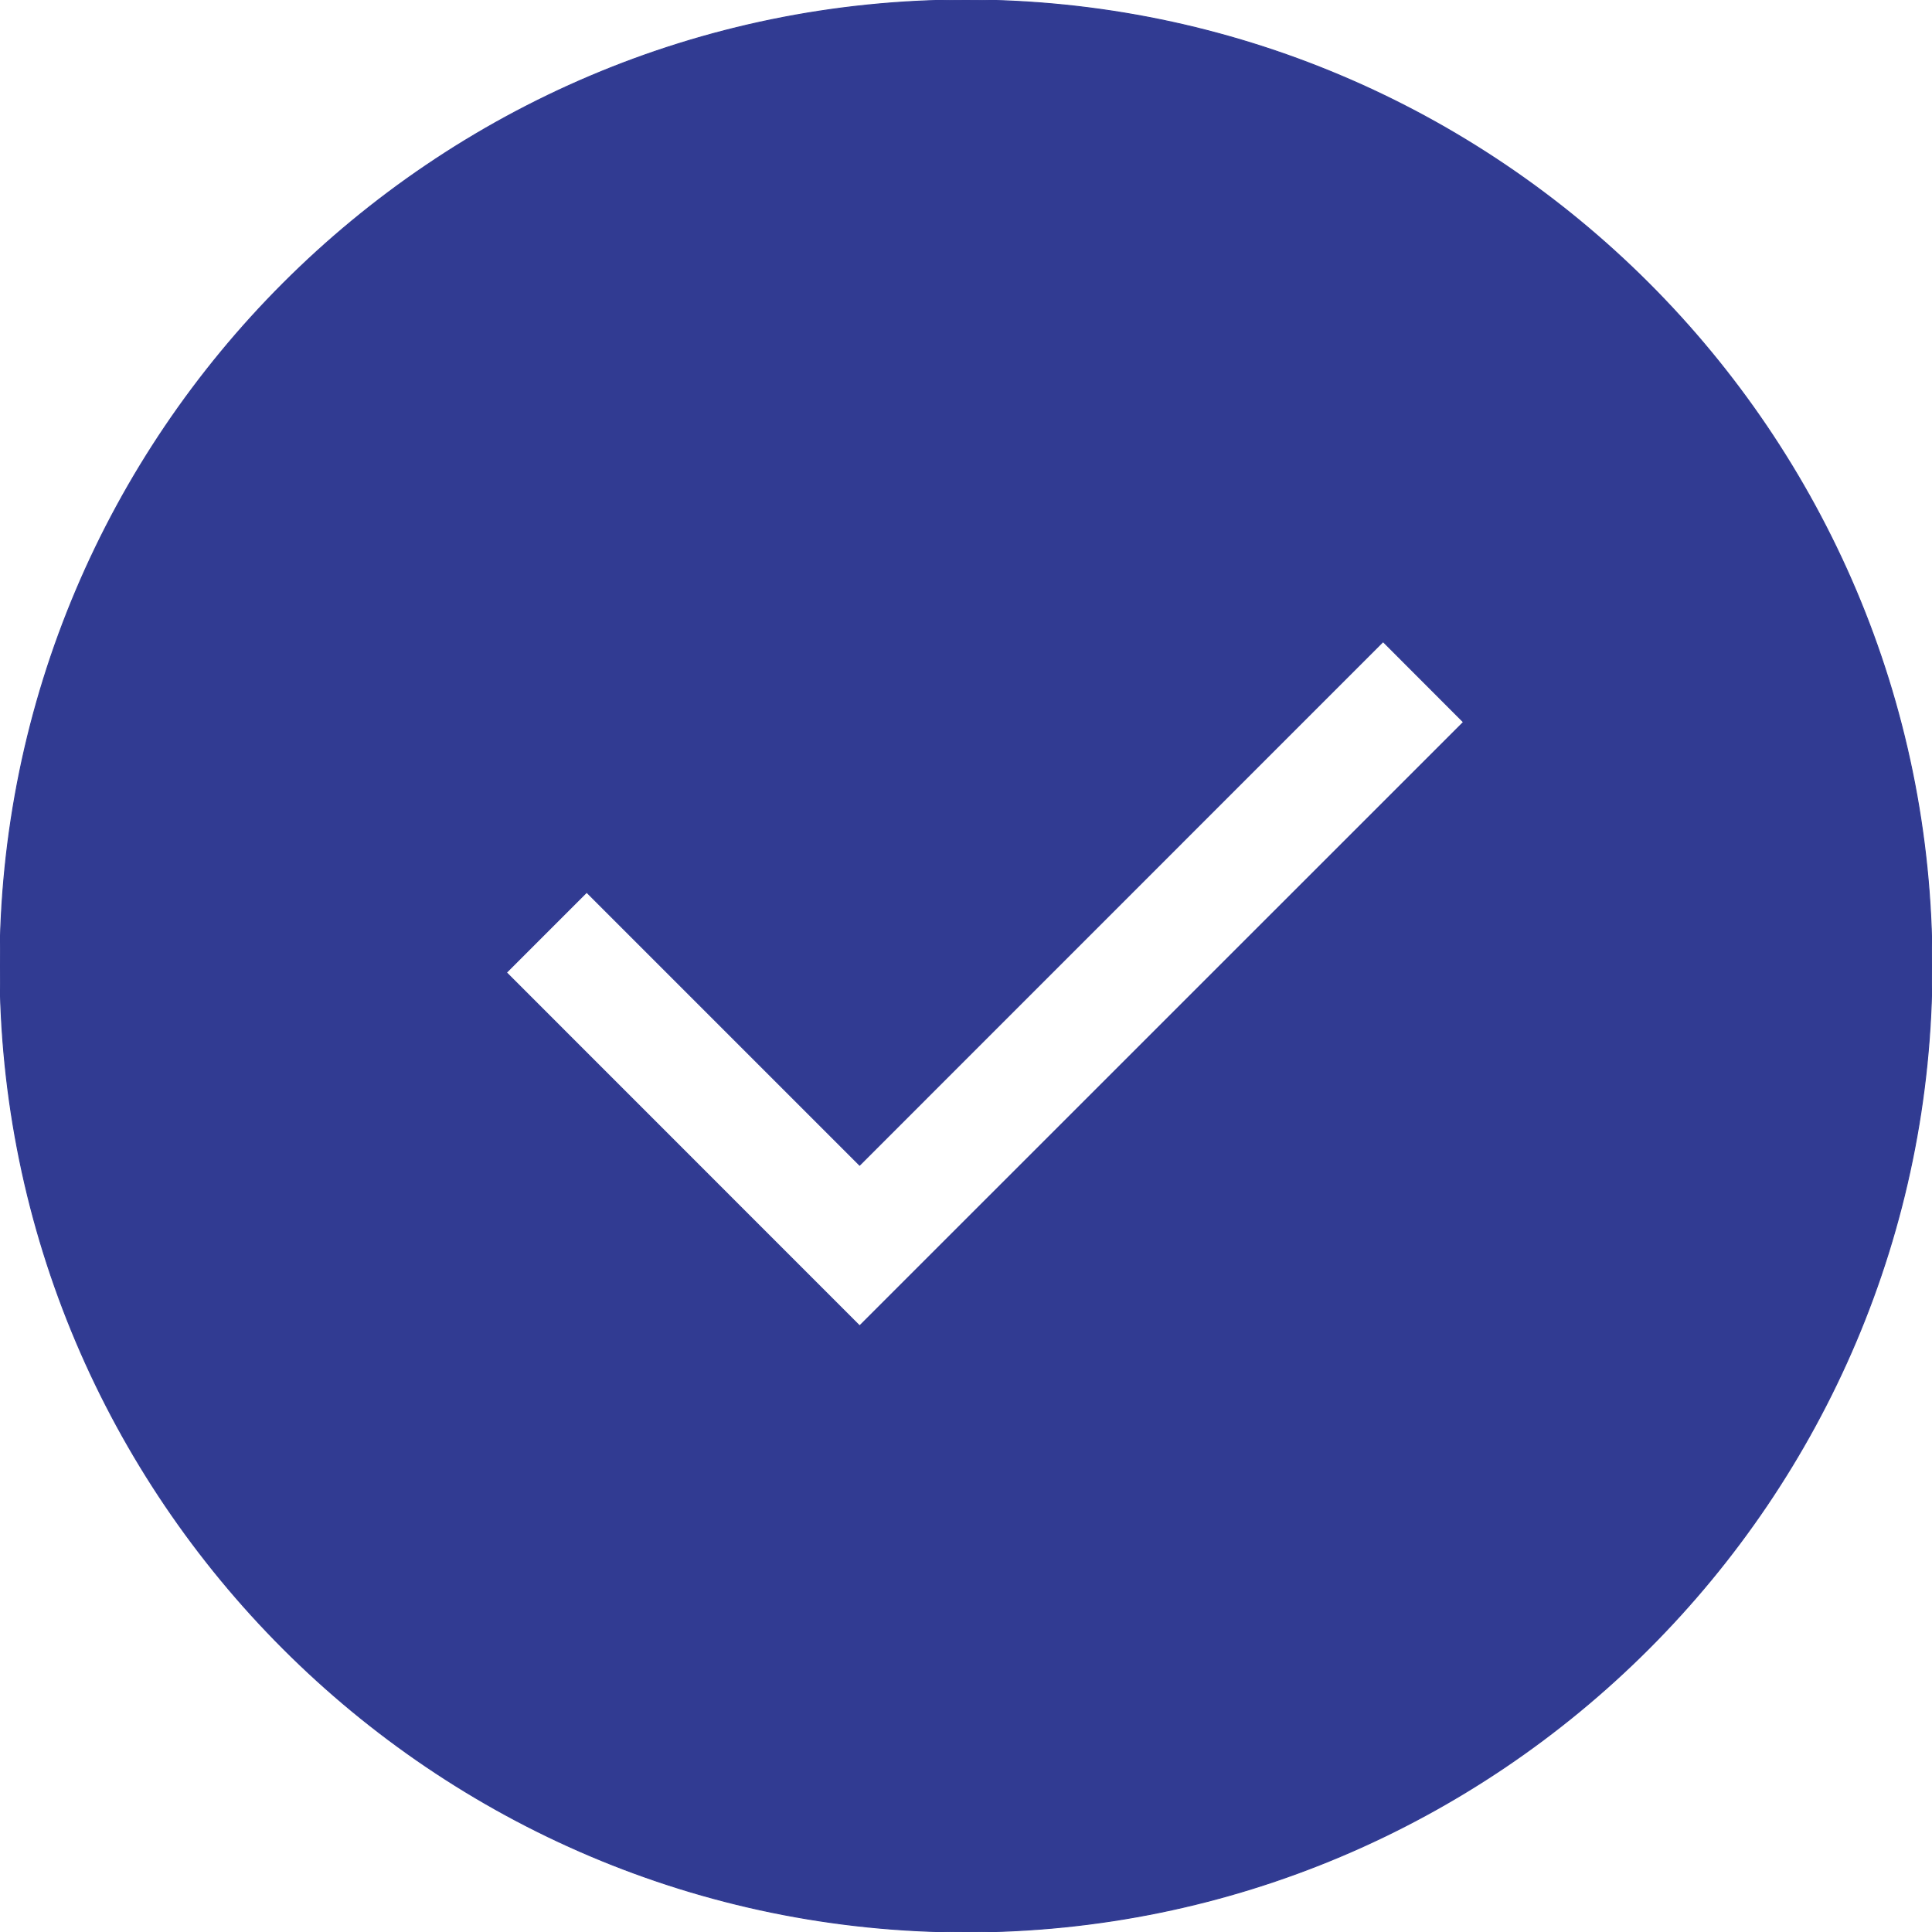 <svg width="18" height="18" viewBox="0 0 18 18" fill="none" xmlns="http://www.w3.org/2000/svg">
<g clip-path="url(#clip0_195_2608)">
<path fill-rule="evenodd" clip-rule="evenodd" d="M8.009 12.353L4.718 9.061L5.466 8.313L8.009 10.856L12.886 5.978L13.635 6.728L8.009 12.353ZM9 0C4.038 0 0 4.037 0 9C0 13.963 4.038 18 9 18C13.962 18 18 13.963 18 9C18 4.037 13.962 0 9 0Z" fill="#313B92" stroke="#313B92" stroke-width="0.009"/>
</g>
<defs>
<clipPath id="clip0_195_2608">
<rect width="18" height="18" fill="white"/>
</clipPath>
</defs>
</svg>
